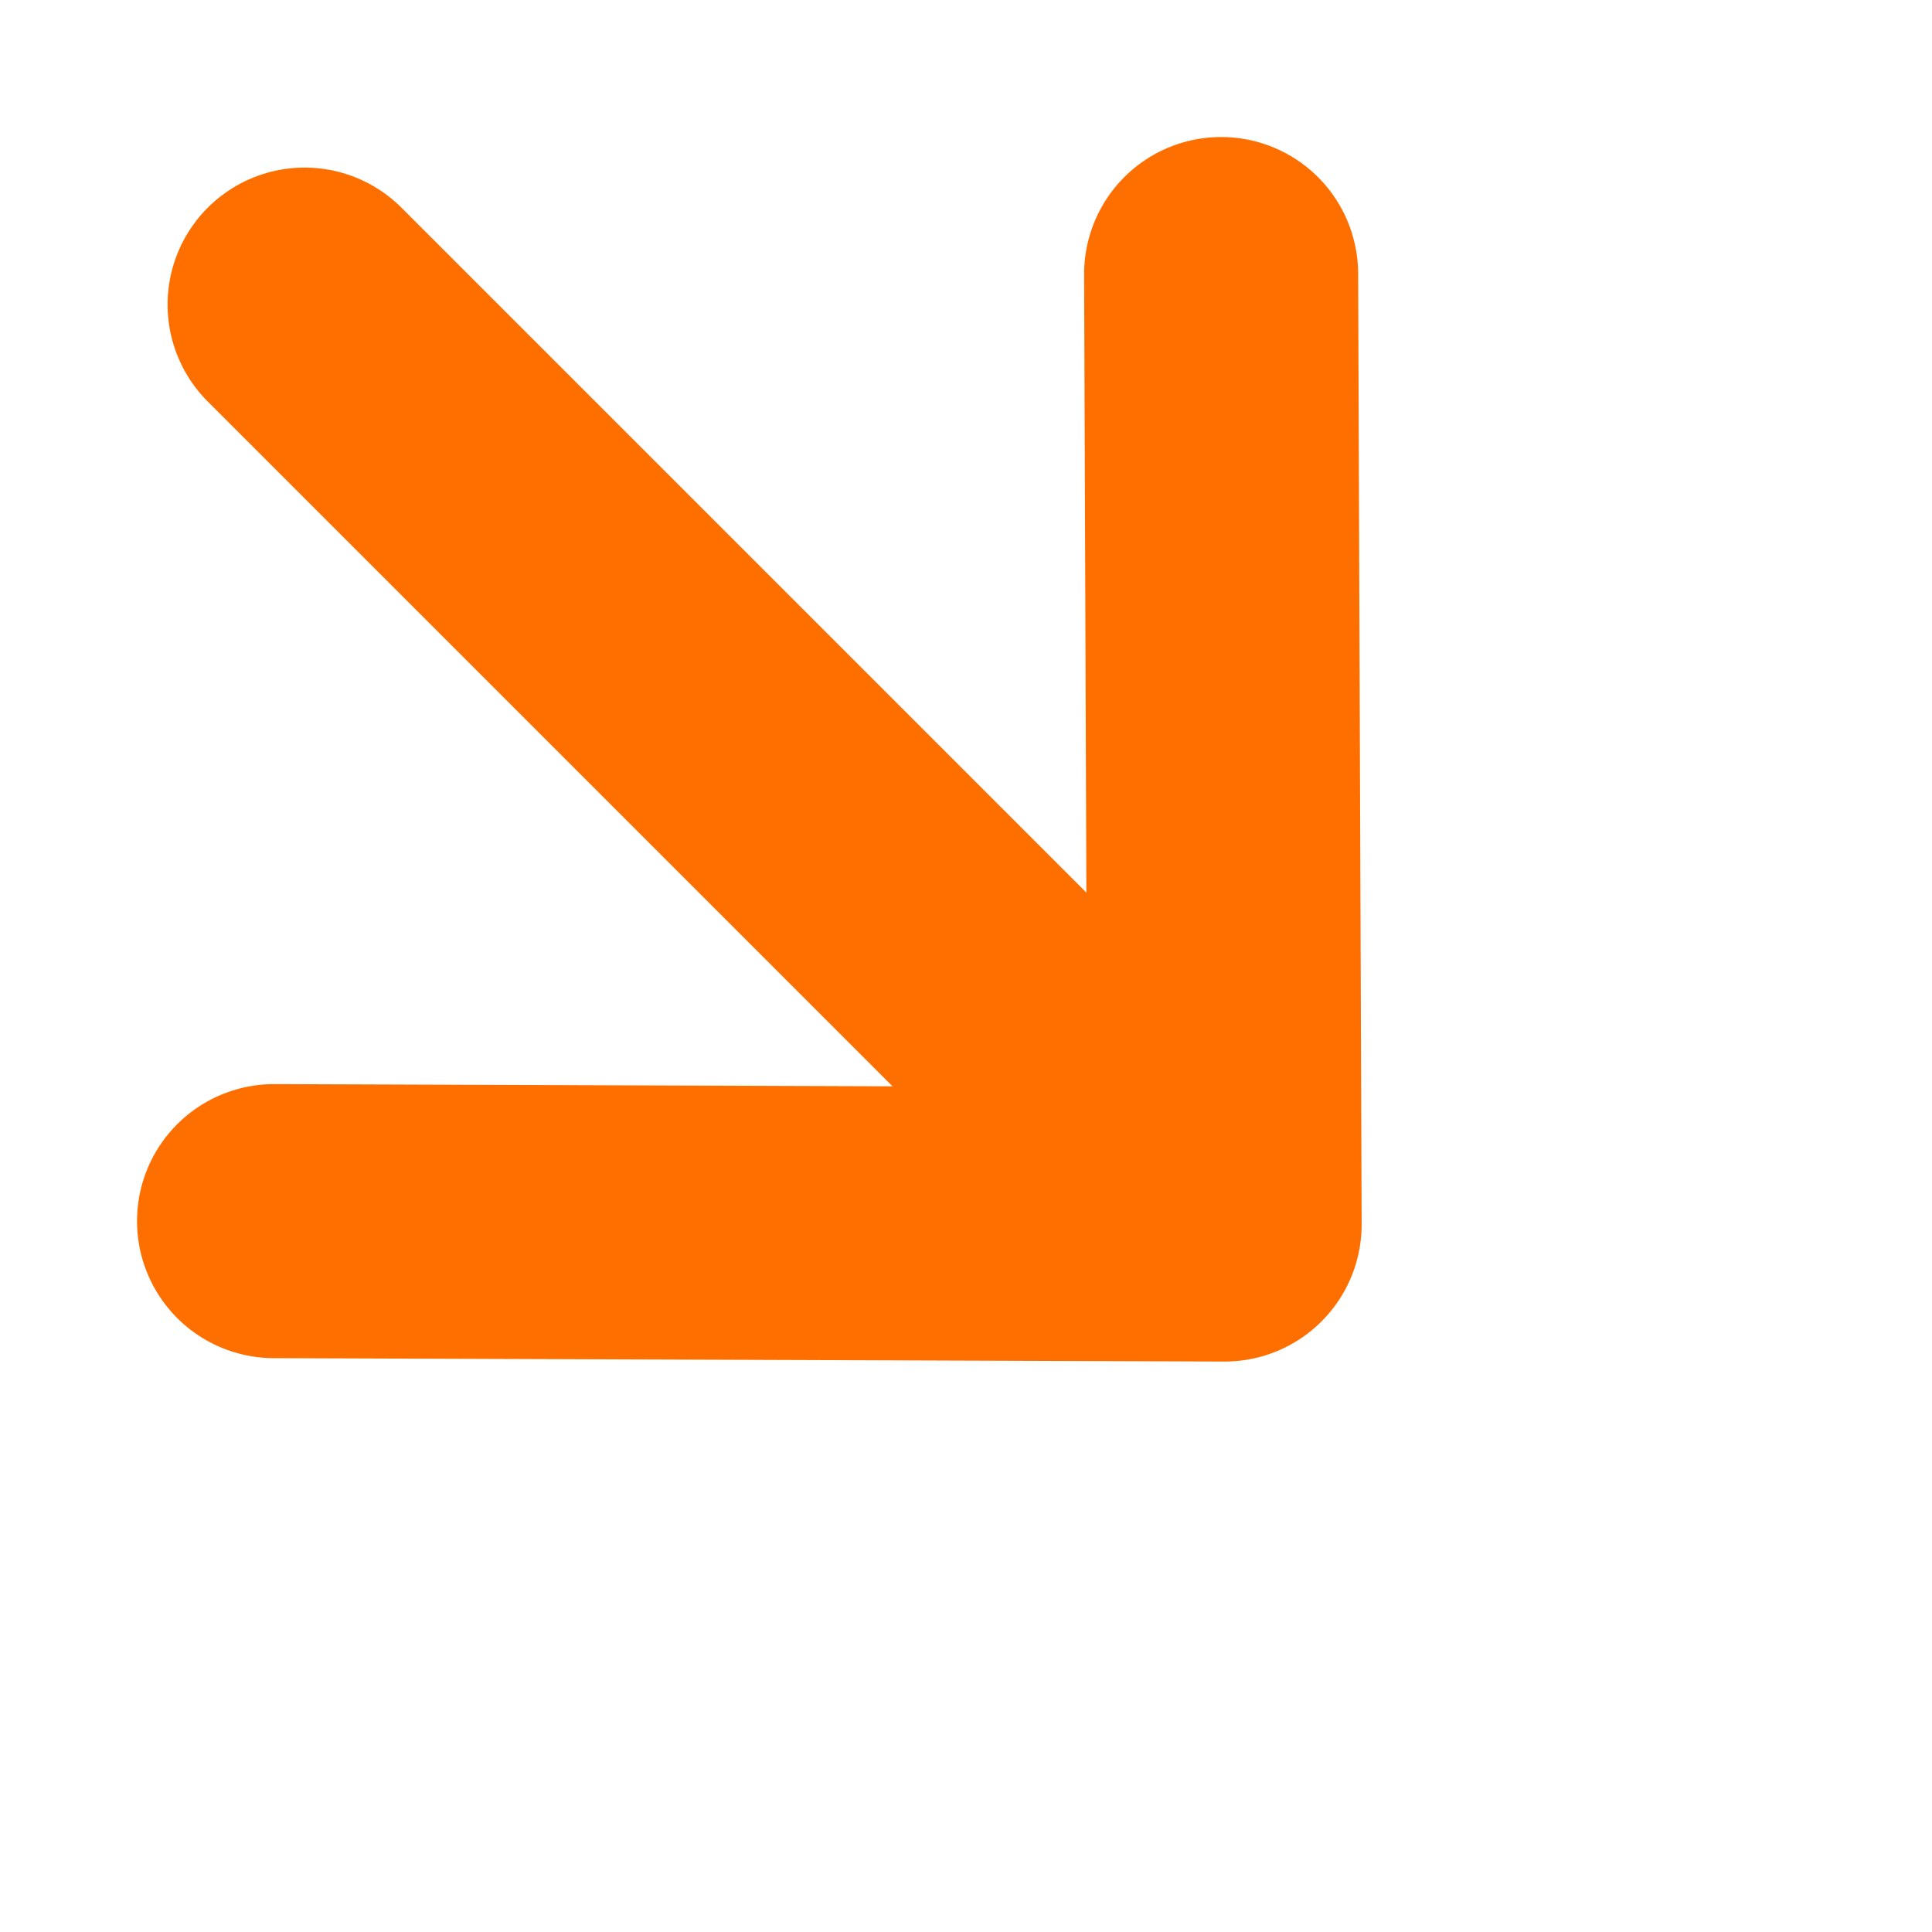 <svg xmlns="http://www.w3.org/2000/svg" width="14.1" height="14.1" viewBox="0 0 14.1 14.1">
  <g id="_8-1" data-name="8-1" transform="translate(2 2)">
    <path id="Path_87" data-name="Path 87" d="M0,9.775,4.923,4.887,0,0" transform="translate(6.912 0) rotate(45)" fill="none" stroke="#ff6f00" stroke-linecap="round" stroke-linejoin="round" stroke-width="2"/>
    <line id="Line_16" data-name="Line 16" x1="8.377" transform="translate(0.223 0.223) rotate(45)" fill="none" stroke="#ff6f00" stroke-linecap="round" stroke-linejoin="round" stroke-width="2"/>
  </g>
</svg>
